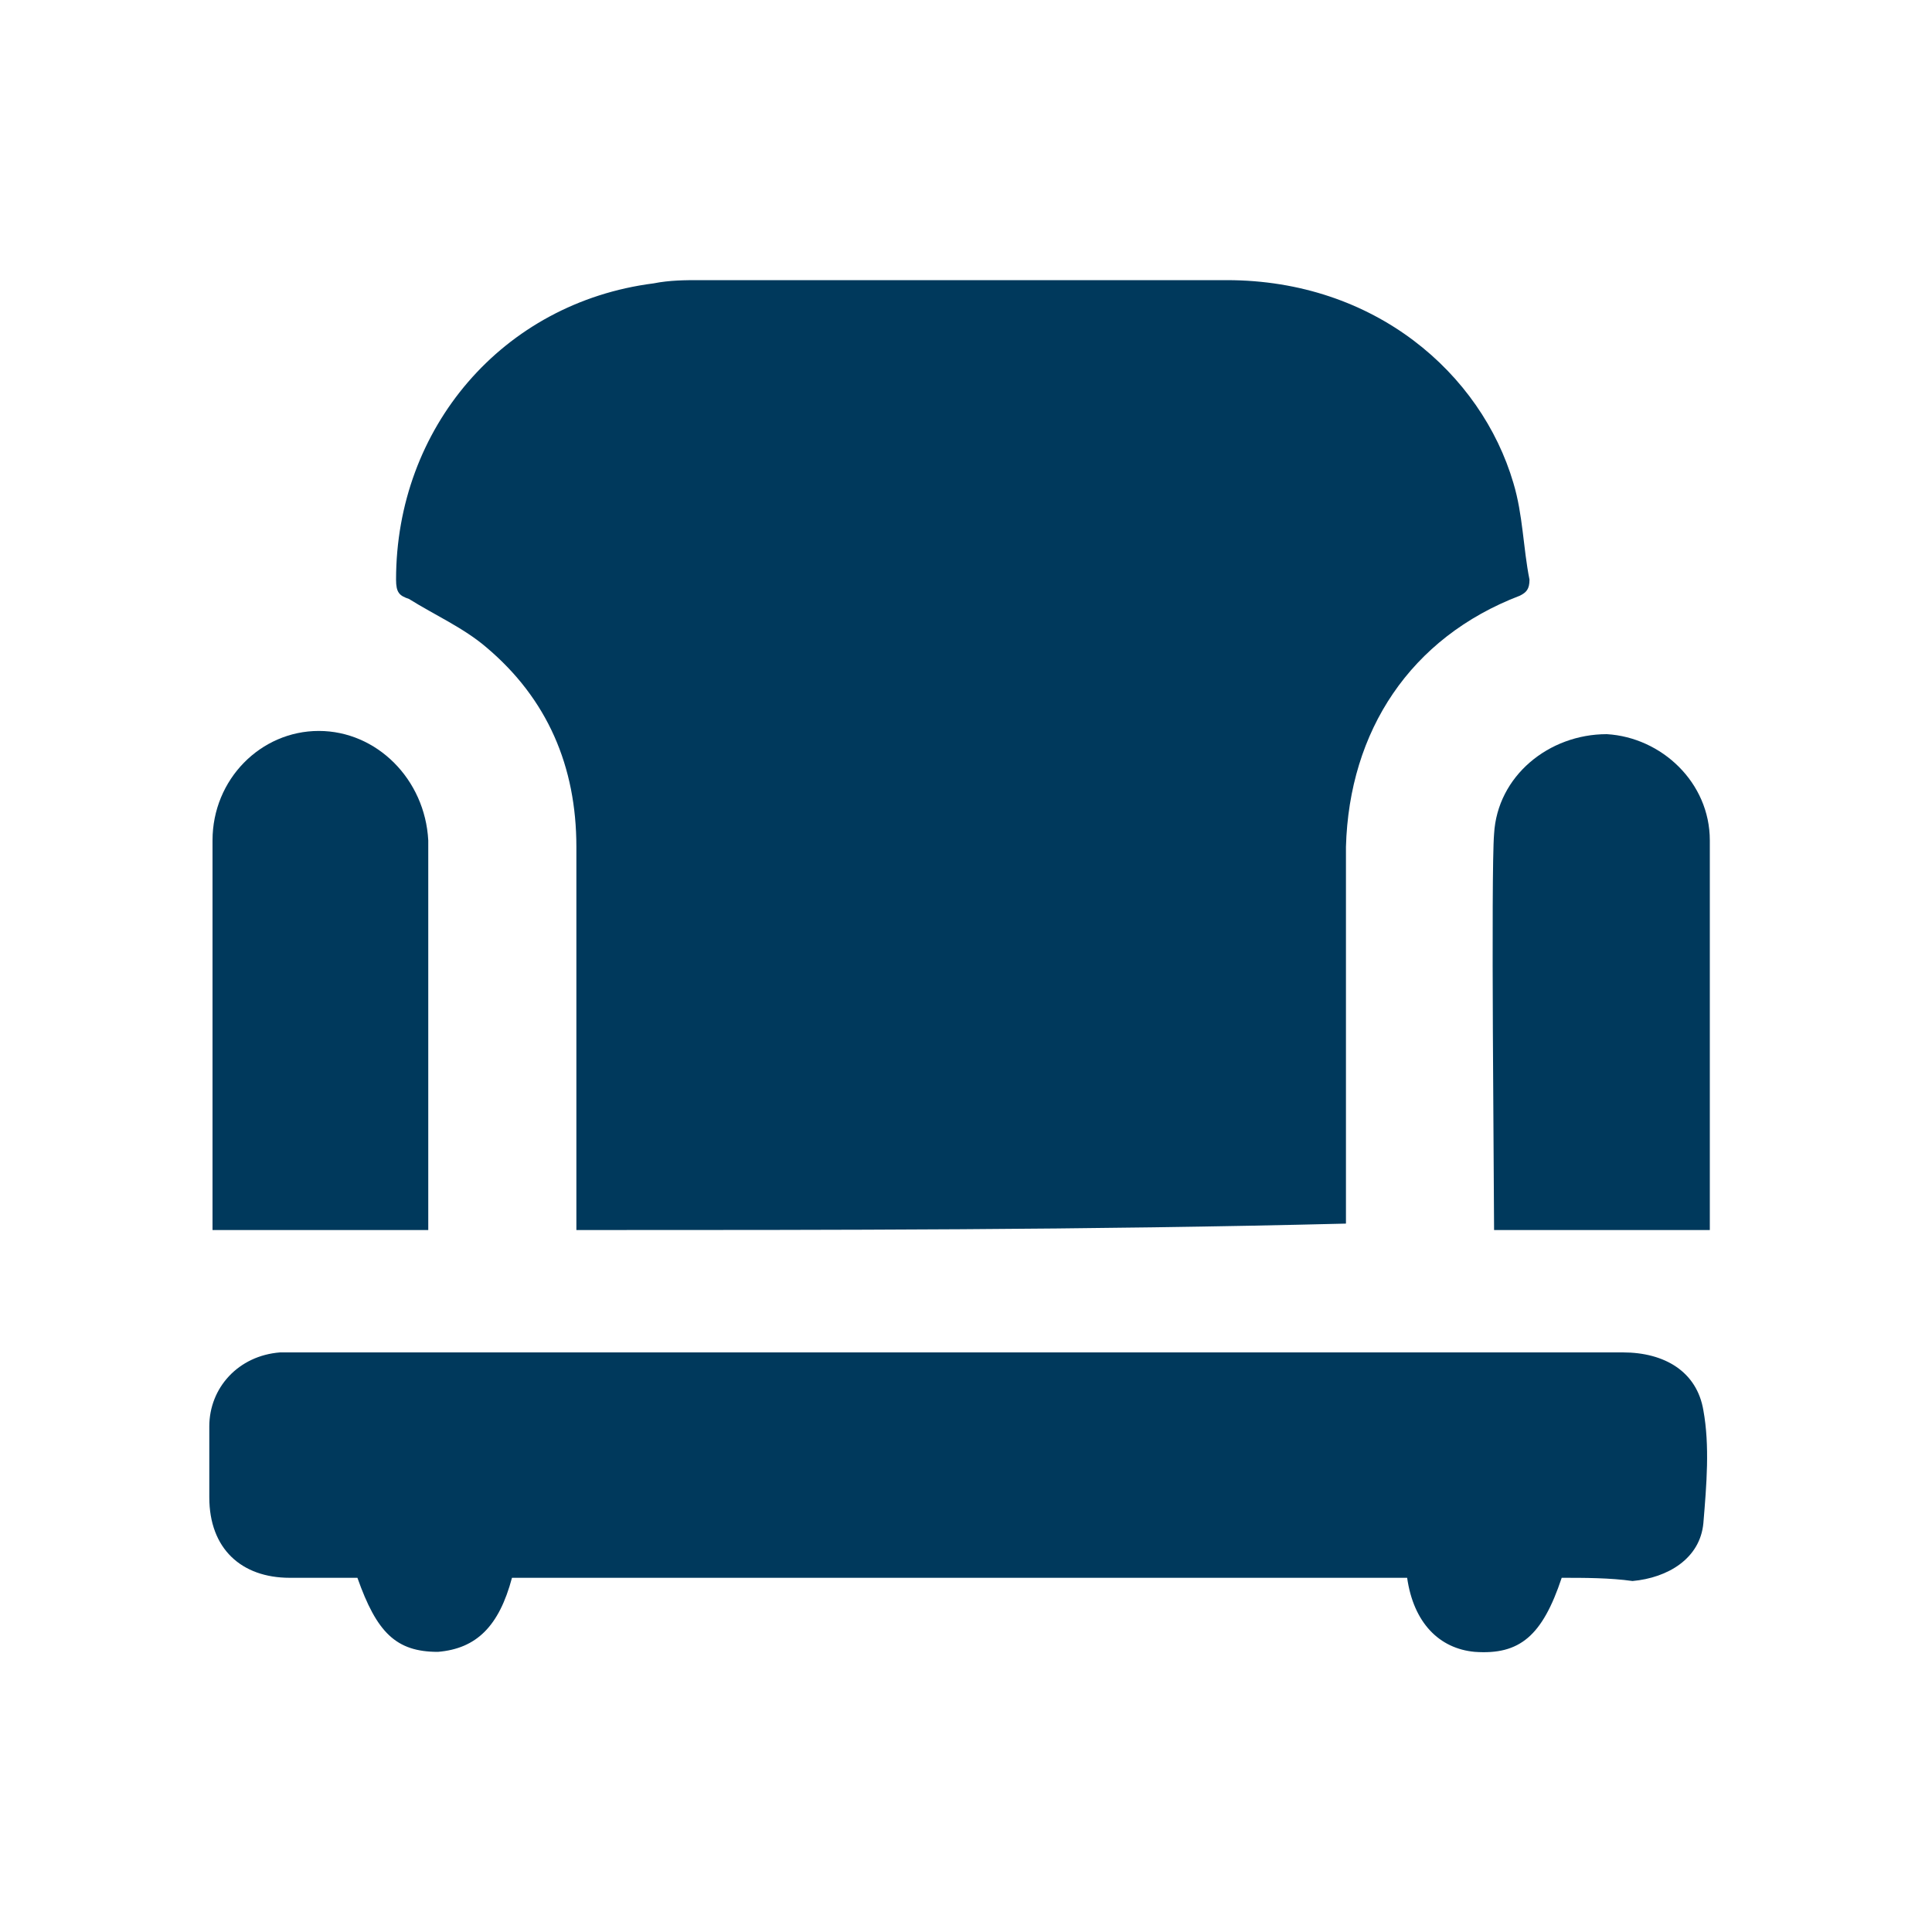 <?xml version="1.0" encoding="utf-8"?>
<!-- Generator: Adobe Illustrator 28.0.0, SVG Export Plug-In . SVG Version: 6.00 Build 0)  -->
<svg version="1.1" id="Layer_1" xmlns="http://www.w3.org/2000/svg" xmlns:xlink="http://www.w3.org/1999/xlink" x="0px" y="0px"
	 viewBox="0 0 60 60" style="enable-background:new 0 0 60 60;" xml:space="preserve">
<style type="text/css">
	.st0{fill:#00395C;}
</style>
<path class="st0" d="M17.9,38.2c0-1.1,0-10.7,0-11.9c0-2.5-0.9-4.6-2.8-6.2c-0.7-0.6-1.6-1-2.4-1.5c-0.3-0.1-0.4-0.2-0.4-0.6
	c0-4.7,3.3-8.6,8-9.2c0.5-0.1,1-0.1,1.4-0.1c5.5,0,10.9,0,16.4,0c4.6,0,7.9,2.9,8.9,6.3c0.3,1,0.3,2,0.5,3c0,0.3-0.1,0.4-0.3,0.5
	c-3.4,1.3-5.3,4.2-5.4,7.8c0,1.1,0,10.6,0,11.7C33.8,38.2,25.9,38.2,17.9,38.2z"/>
<path class="st0" d="M48.5,49c-0.6,1.8-1.3,2.4-2.7,2.3c-1.1-0.1-1.9-0.9-2.1-2.3c-9.3,0-18.6,0-27.8,0c-0.4,1.5-1.1,2.2-2.3,2.3
	c-1.3,0-1.9-0.6-2.5-2.3c-0.7,0-1.4,0-2.1,0c-1.5,0-2.5-0.9-2.5-2.5c0-0.7,0-1.5,0-2.2c0-1.2,0.9-2.2,2.2-2.3c0.1,0,0.3,0,0.4,0
	c13.8,0,27.5,0,41.3,0c1.3,0,2.3,0.6,2.5,1.8c0.2,1.1,0.1,2.3,0,3.5c-0.1,1.1-1.1,1.7-2.2,1.8C50,49,49.2,49,48.5,49z"/>
<path class="st0" d="M13.3,38.2c-2.2,0-4.4,0-6.7,0c0-0.1,0-0.2,0-0.3c0-1.1,0-10.7,0-11.8c0-1.9,1.5-3.4,3.3-3.4s3.3,1.5,3.4,3.4
	C13.3,27.4,13.3,37,13.3,38.2z"/>
<path class="st0" d="M46.4,38.2c0-1.3-0.1-11.1,0-12.3c0.1-1.8,1.7-3.1,3.5-3.1c1.7,0.1,3.2,1.5,3.2,3.3c0,1.2,0,10.9,0,12.1
	C50.8,38.2,48.6,38.2,46.4,38.2z"/>
</svg>
